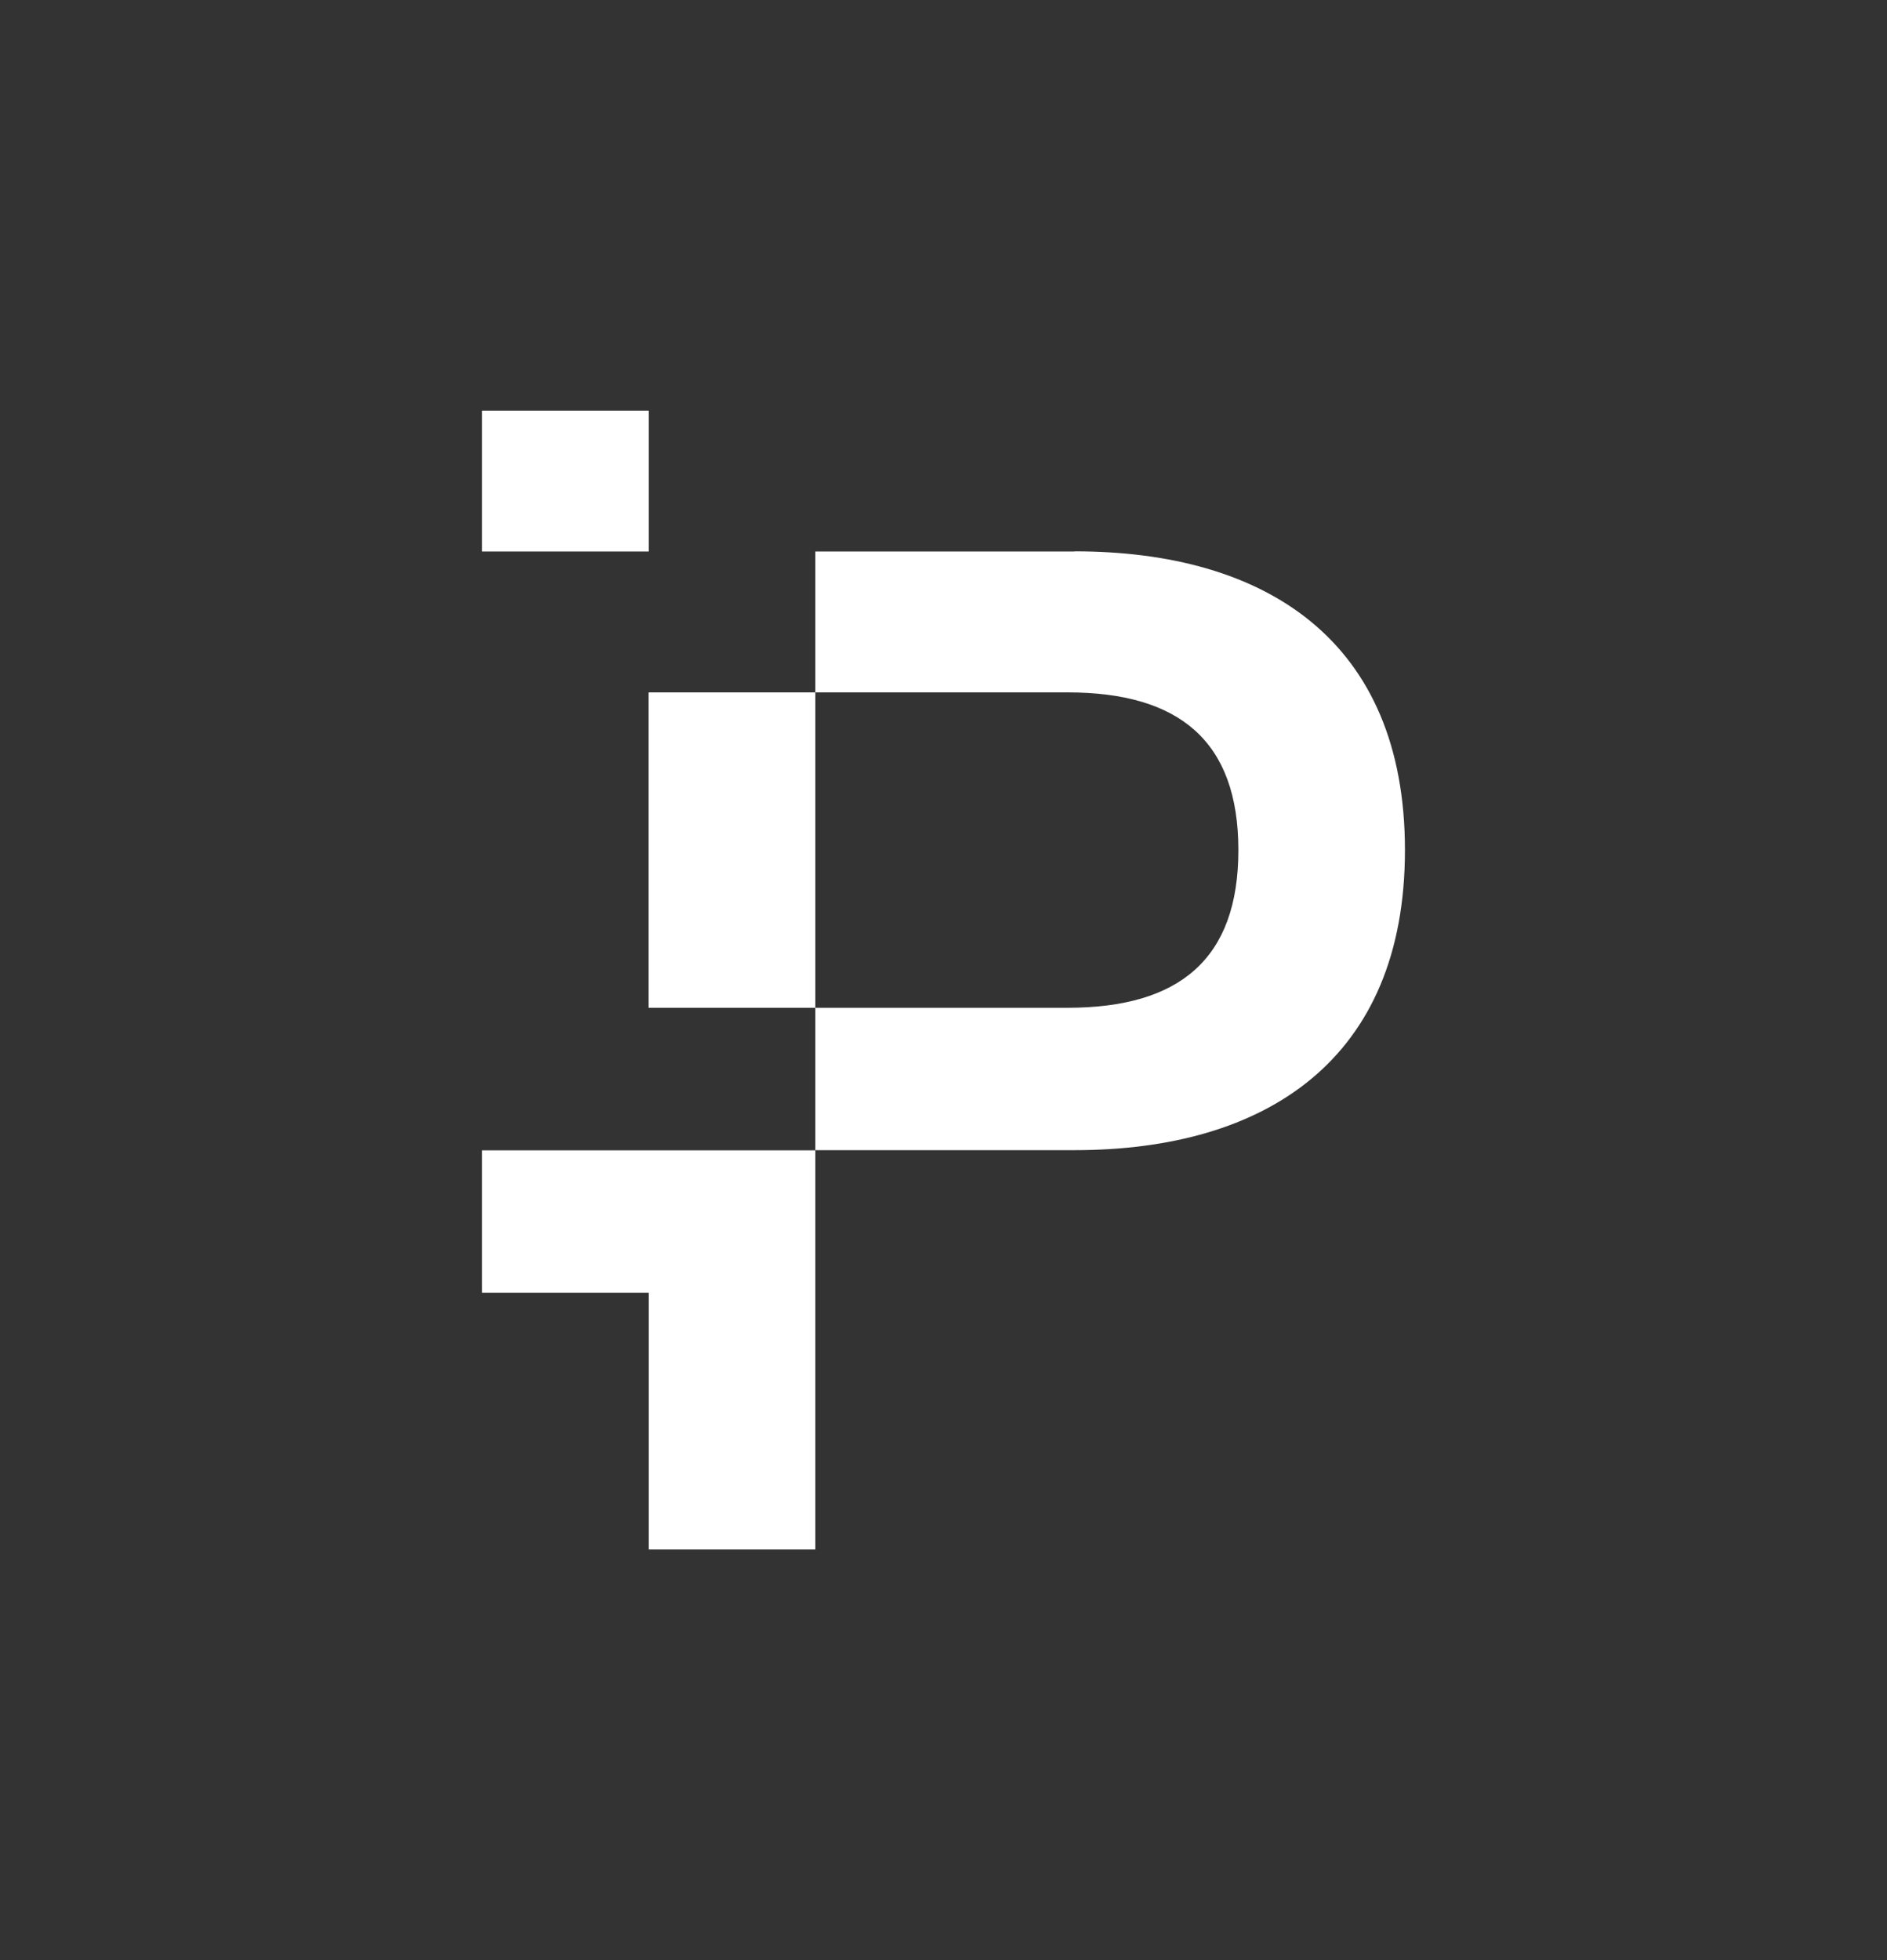 <svg height="648" preserveAspectRatio="none" viewBox="-502.65 -899.58 624.002 648" width="624.002" xmlns="http://www.w3.org/2000/svg"><rect x="-502.65" y="-899.58" width="624.002" height="648" fill="#333333" stroke="none"/><g fill="#fff" transform="translate(-502.648 -899.58)"><path d="m159.409 380.291v47.069h55.136v84.891h55.081v-131.96z"/><path d="m355.313 182.323h-85.687v46.575h83.367c37.015 0 56.517 16.13 56.517 52.134s-19.447 52.134-56.517 52.134h-83.367v-104.268h-55.136v104.268h55.136v47.07h85.687c63.423 0 109.278-30.004 109.278-99.204 0-69.201-45.855-98.764-109.278-98.764z"/><path d="m214.545 135.749h-55.136v46.574h55.136z"/></g></svg>